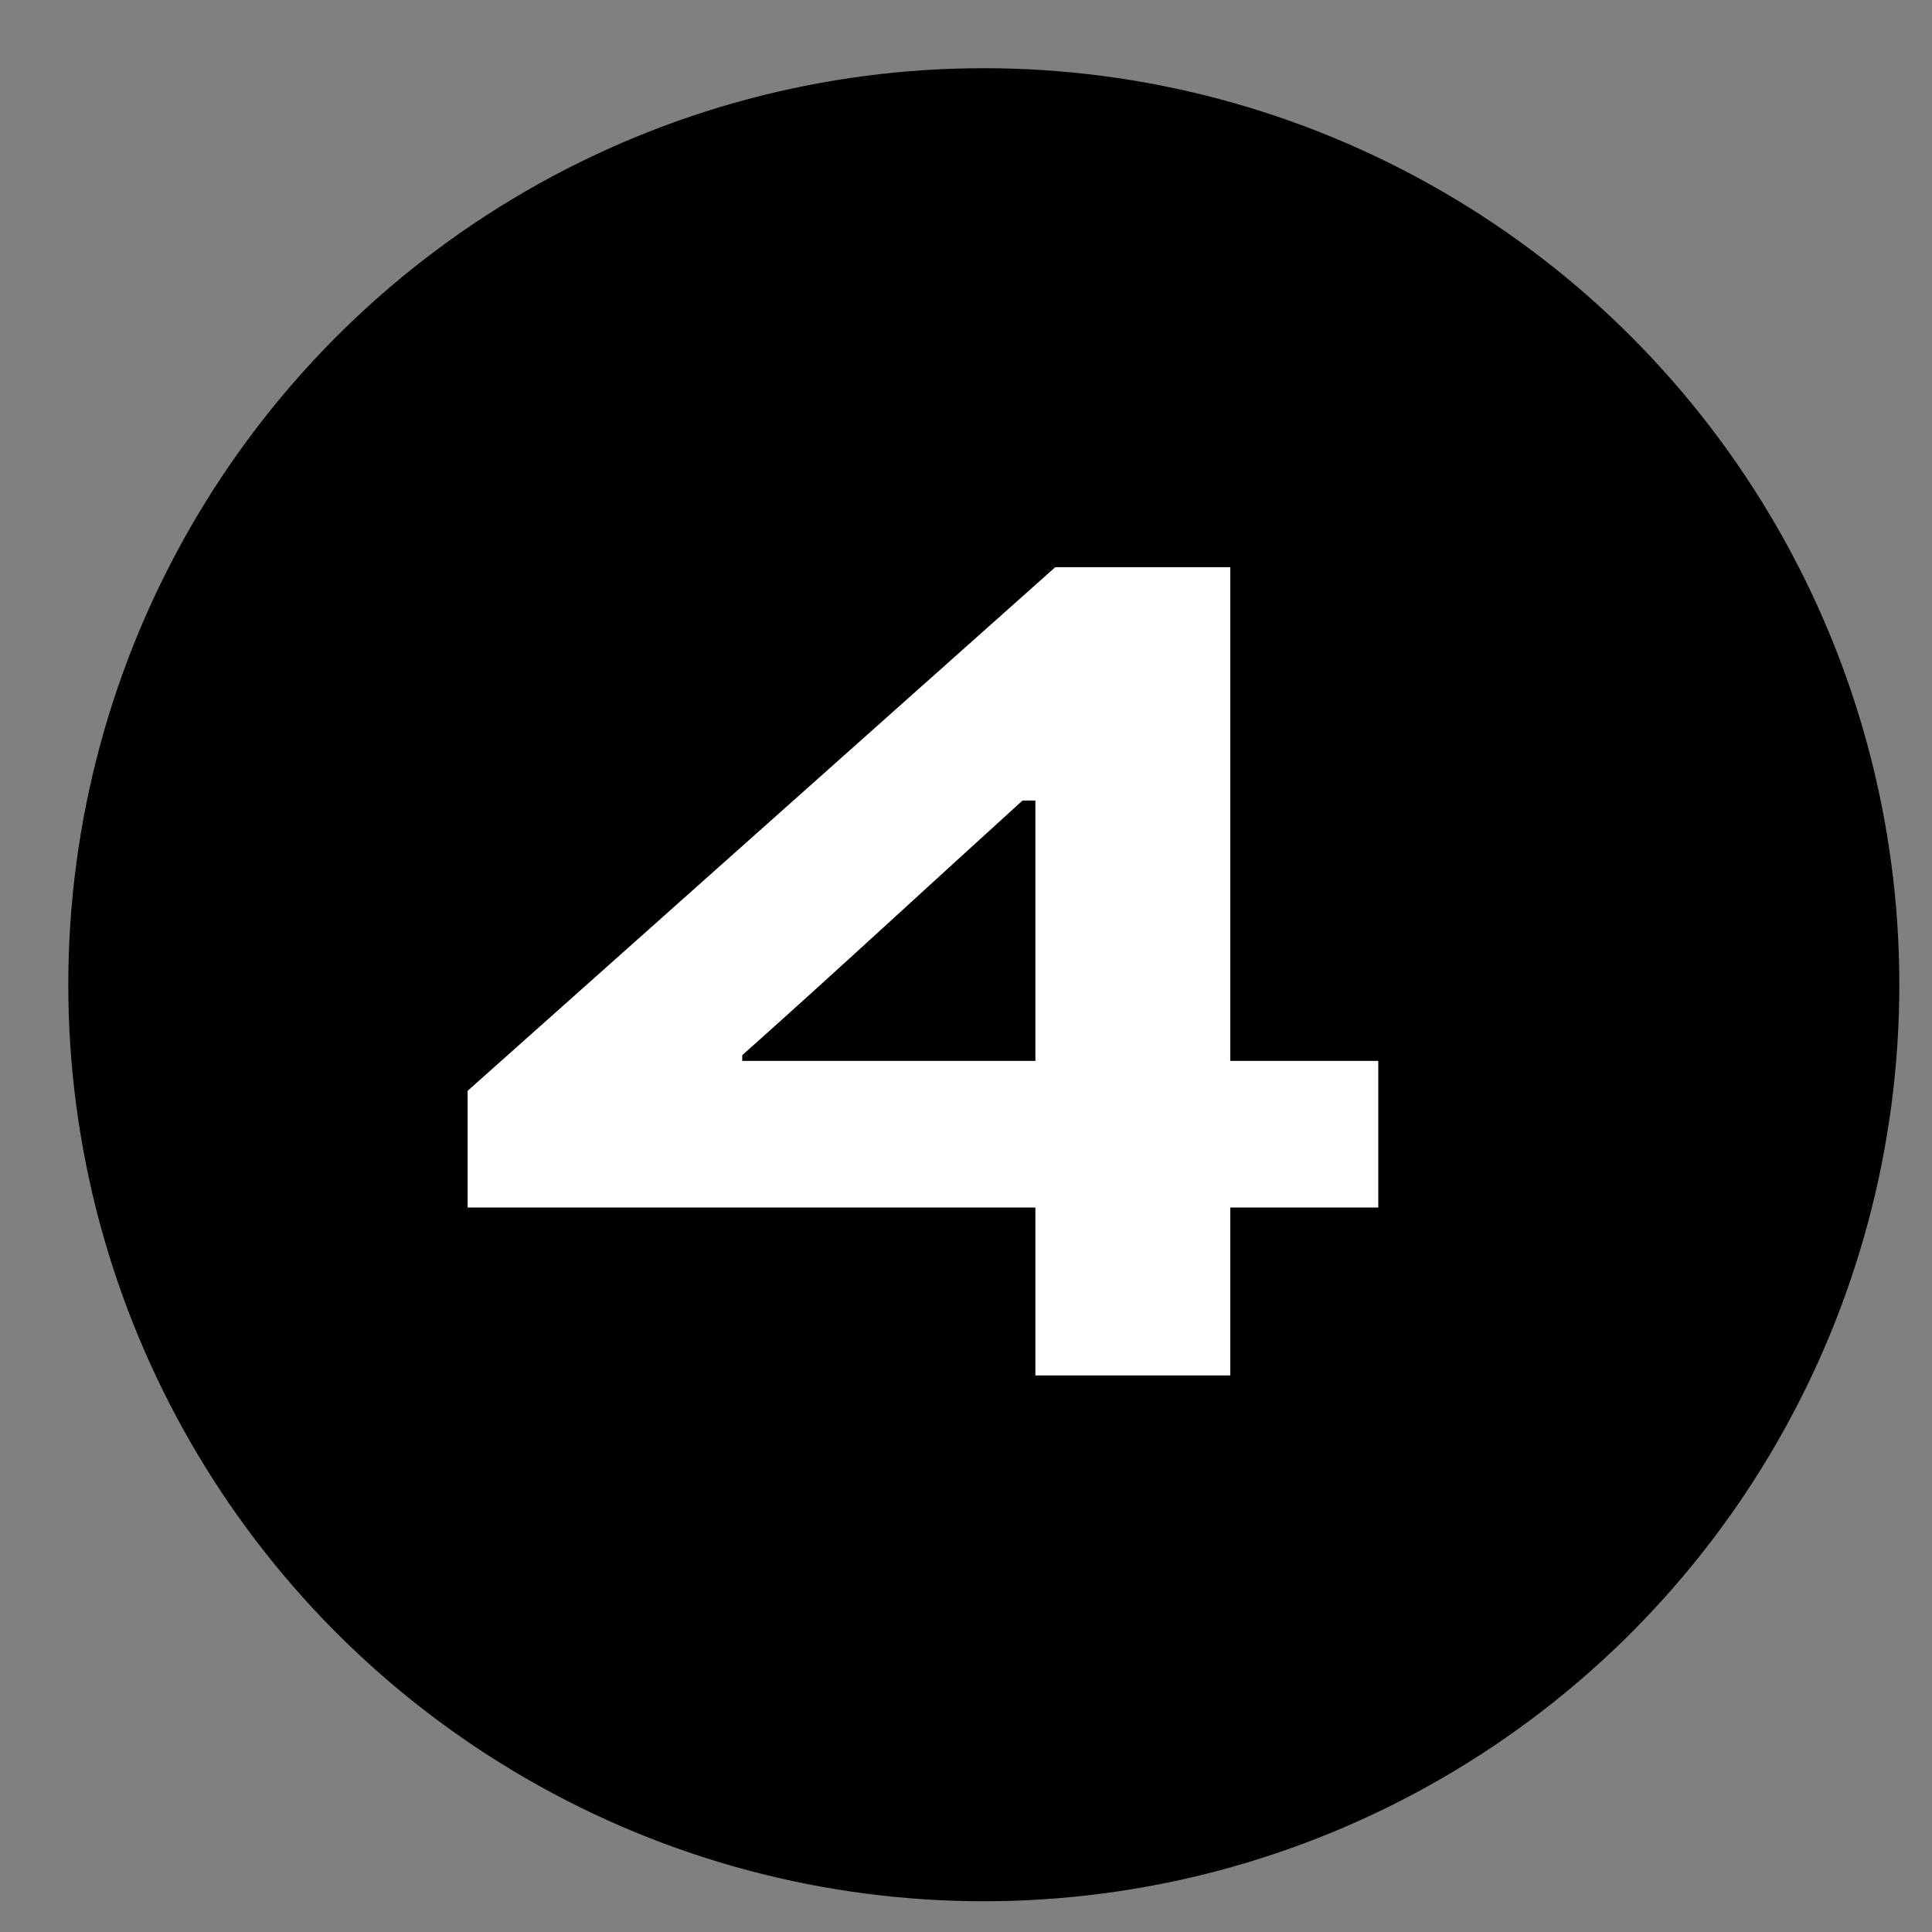 <?xml version="1.0" encoding="UTF-8"?>
<svg width="23px" height="23px" viewBox="0 0 23 23" version="1.1" xmlns="http://www.w3.org/2000/svg" xmlns:xlink="http://www.w3.org/1999/xlink">
    <rect x="0" y="0" width="23" height="23" fill="#808080" stroke="none"/>
    <title>4</title>
    <g id="Page-1" stroke="none" stroke-width="1" fill="none" fill-rule="evenodd">
        <g id="ecost_ui_lp" transform="translate(-284, -2310)">
            <g id="Group-8" transform="translate(158, 2015)">
                <g id="4" transform="translate(126.813, 295.812)">
                    <ellipse id="Oval-Copy-5" fill="#000000" cx="10.899" cy="10.911" rx="10.899" ry="10.911"></ellipse>
                    <path d="M15.595,11.818 L13.833,11.818 L13.833,5.94 L11.75,5.94 L4.754,12.174 L4.754,13.563 L11.513,13.563 L11.513,15.562 L13.833,15.562 L13.833,13.563 L15.595,13.563 L15.595,11.818 Z M8.023,11.75 C9.107,10.785 10.276,9.701 11.36,8.718 L11.513,8.718 L11.513,11.818 L8.023,11.818 L8.023,11.75 Z" id="Shape" fill="#FFFFFF" fill-rule="nonzero"></path>
                </g>
            </g>
        </g>
    </g>
</svg>